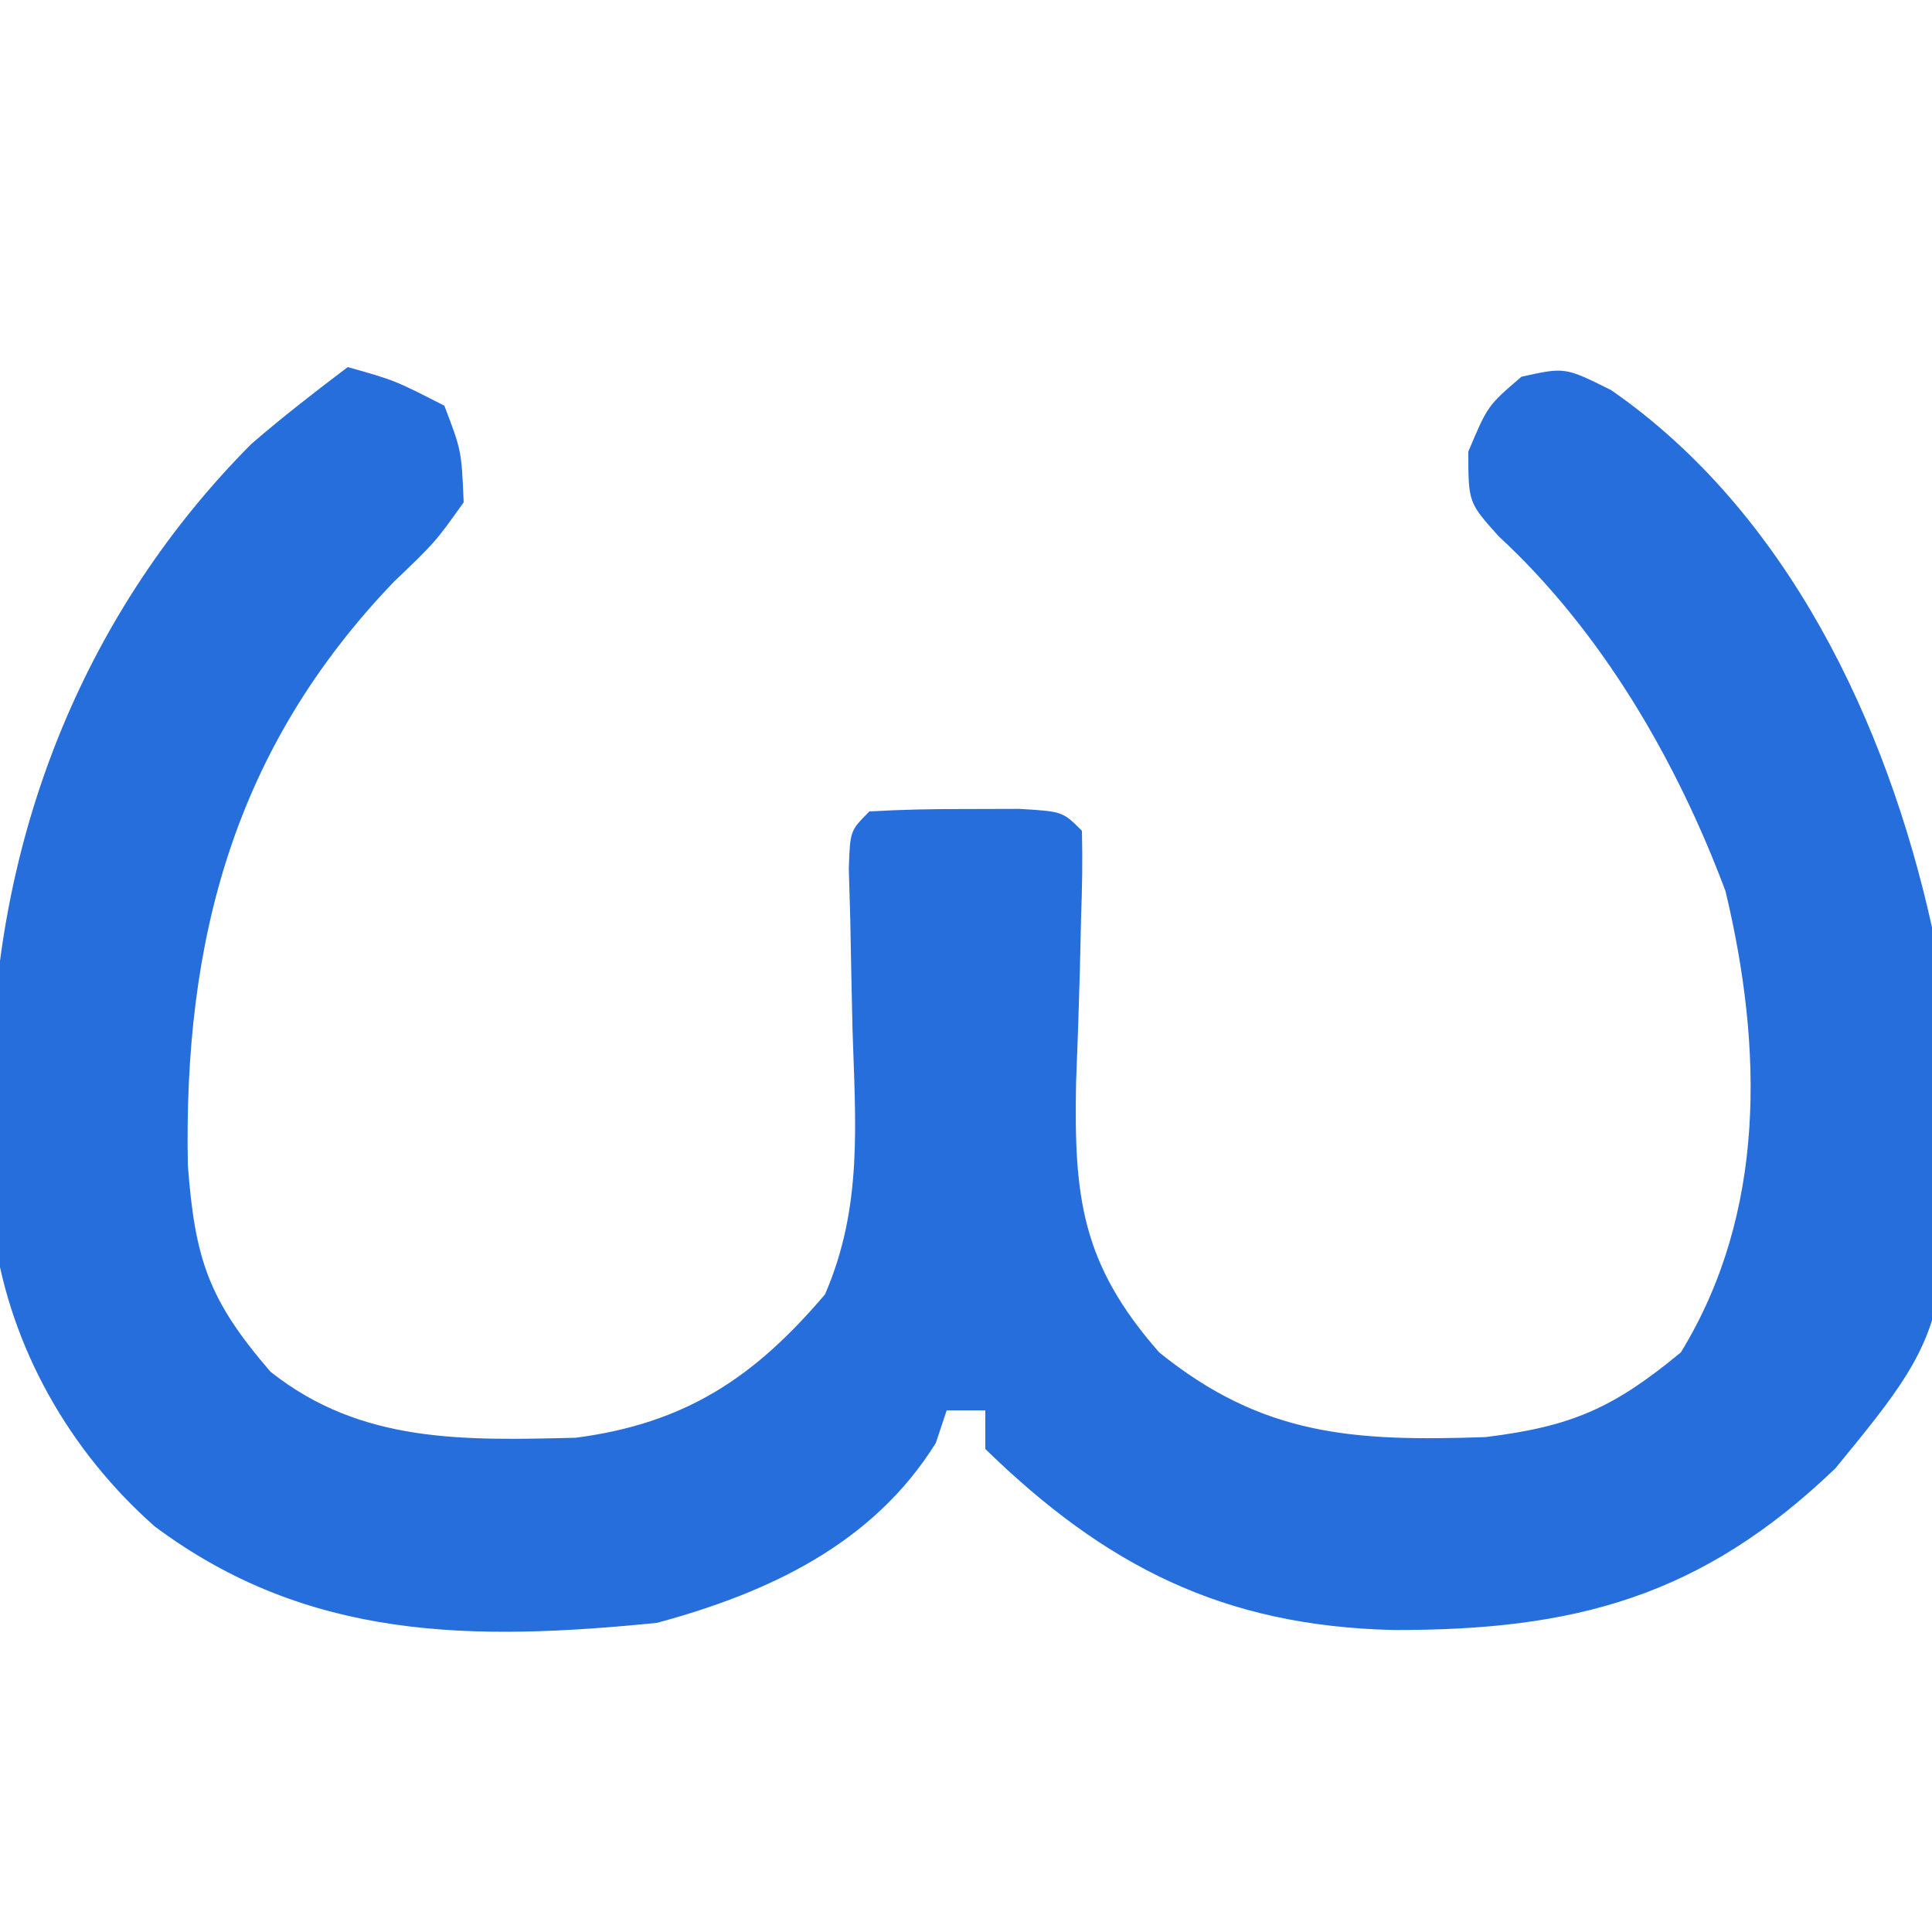 <?xml version="1.0" encoding="UTF-8"?>
<svg version="1.1" xmlns="http://www.w3.org/2000/svg" width="100" height="100">
<path d="M0 0 C2.438 0.688 2.438 0.688 5 2 C5.887 4.324 5.887 4.324 6 7 C4.523 9.07 4.523 9.07 2.375 11.125 C-5.88 19.741 -8.506 29.638 -8.277 41.312 C-7.91 46.201 -7.189 48.307 -4 52 C0.685 55.724 6.03 55.556 11.797 55.418 C17.487 54.675 21.045 52.3 24.703 47.996 C26.667 43.458 26.277 39.132 26.125 34.25 C26.082 32.339 26.043 30.427 26.008 28.516 C25.983 27.673 25.959 26.83 25.934 25.962 C26 24 26 24 27 23 C28.664 22.902 30.333 22.87 32 22.875 C33.361 22.871 33.361 22.871 34.75 22.867 C37 23 37 23 38 24 C38.038 25.493 38.012 26.988 37.957 28.48 C37.936 29.398 37.914 30.315 37.893 31.26 C37.84 33.192 37.775 35.125 37.697 37.057 C37.587 42.925 37.956 46.396 42 51 C47.364 55.337 52.082 55.618 58.898 55.383 C63.374 54.83 65.514 53.88 69 51 C73.428 43.777 73.253 35.224 71.309 27.117 C68.772 20.346 64.894 13.672 59.562 8.75 C58 7 58 7 58 4.375 C59 2 59 2 60.75 0.5 C63 0 63 0 65.391 1.191 C74.499 7.505 79.658 18.404 82 29 C83.389 49.198 83.389 49.198 77 57 C70.075 63.646 63.516 65.399 54.098 65.368 C45.3 65.156 39.216 62.056 33 56 C33 55.34 33 54.68 33 54 C32.34 54 31.68 54 31 54 C30.814 54.557 30.629 55.114 30.438 55.688 C27.19 60.912 21.79 63.434 16 65 C6.514 65.943 -2.059 65.94 -10 60 C-14.406 56.107 -17.443 50.776 -18.304 44.94 C-18.438 42.722 -18.468 40.535 -18.438 38.312 C-18.425 37.126 -18.425 37.126 -18.412 35.916 C-18.069 23.909 -13.554 12.592 -4.992 3.98 C-3.382 2.589 -1.698 1.283 0 0 Z " fill="#266EDB" transform="translate(18,19)"/>
</svg>
